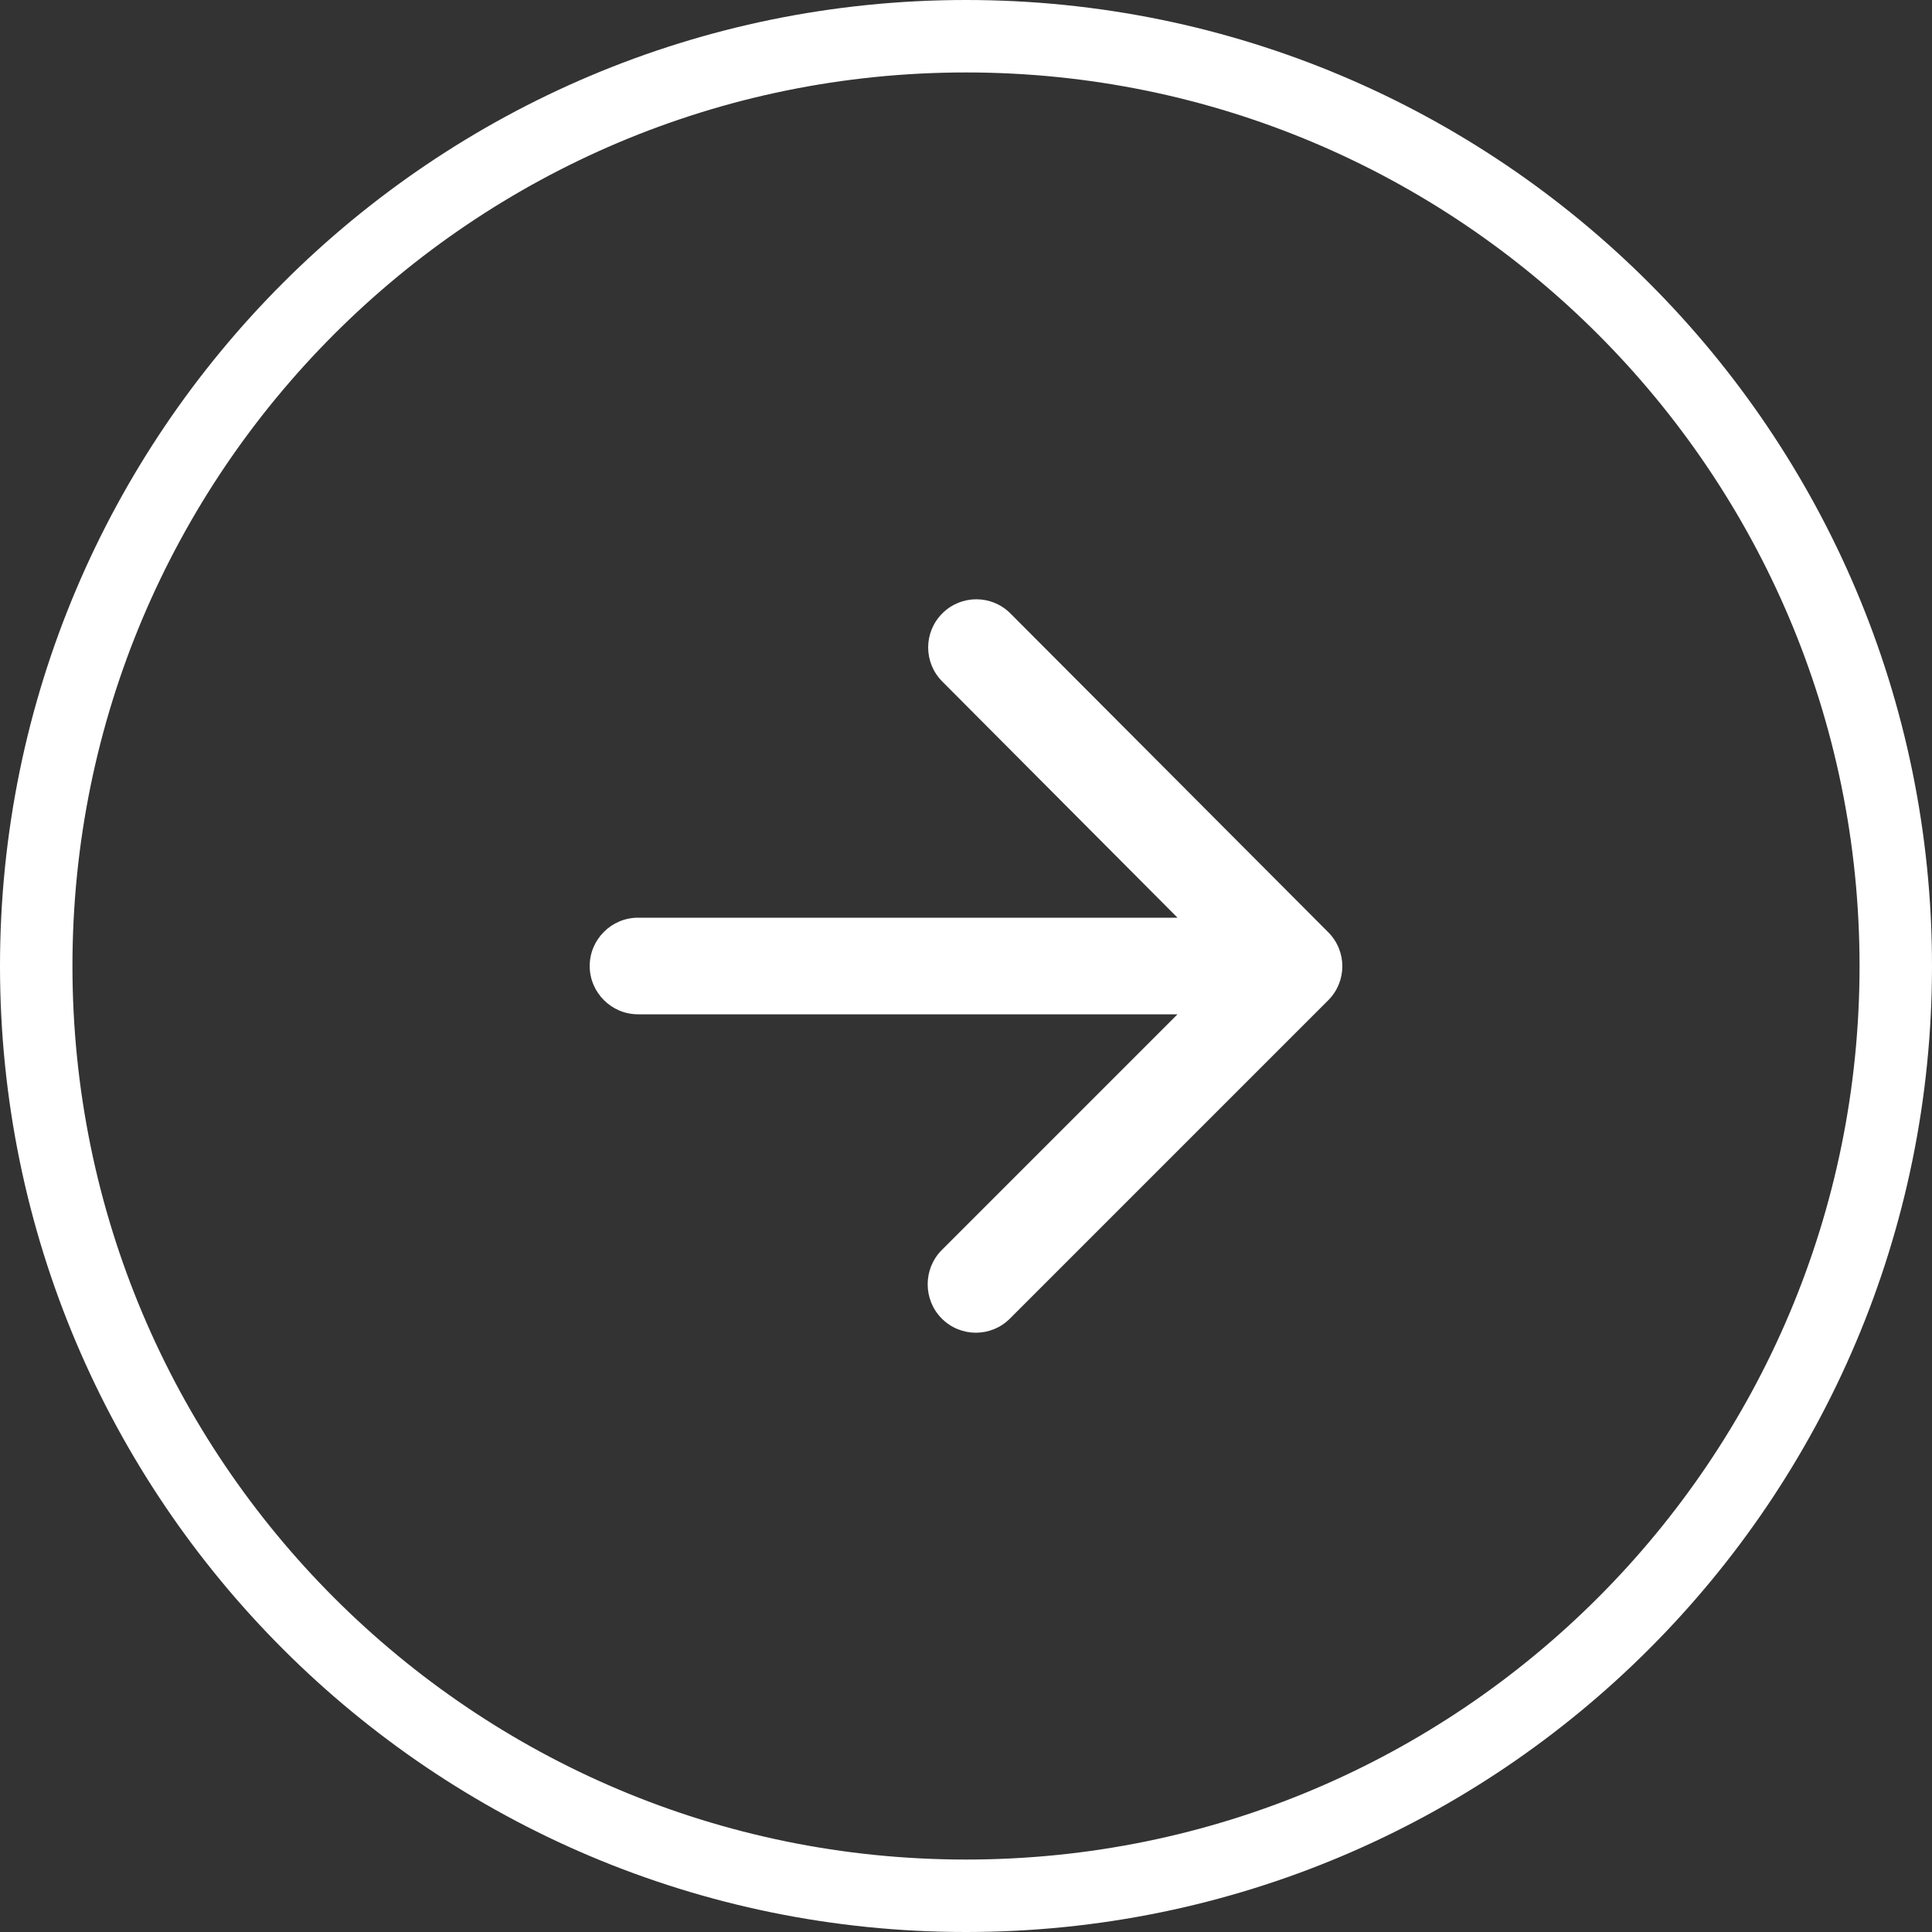 <svg width="40" height="40" viewBox="0 0 40 40" fill="none" xmlns="http://www.w3.org/2000/svg">
<rect x="0" y="0" width="40" height="40" fill="#333333" stroke="none"/>
<path d="M0.75 20C0.75 9.369 9.369 0.75 20 0.75C30.631 0.75 39.25 9.369 39.25 20C39.25 30.631 30.631 39.25 20 39.25C9.369 39.25 0.75 30.631 0.75 20Z" stroke="white" stroke-width="1.5"/>
<path d="M13.209 21H24.379L19.499 25.88C19.109 26.27 19.109 26.91 19.499 27.3C19.889 27.69 20.519 27.69 20.909 27.3L27.499 20.71C27.889 20.32 27.889 19.69 27.499 19.3L20.919 12.7C20.529 12.31 19.899 12.31 19.509 12.7C19.119 13.09 19.119 13.72 19.509 14.11L24.379 19H13.209C12.659 19 12.209 19.45 12.209 20C12.209 20.55 12.659 21 13.209 21Z" fill="white"/>
</svg>
